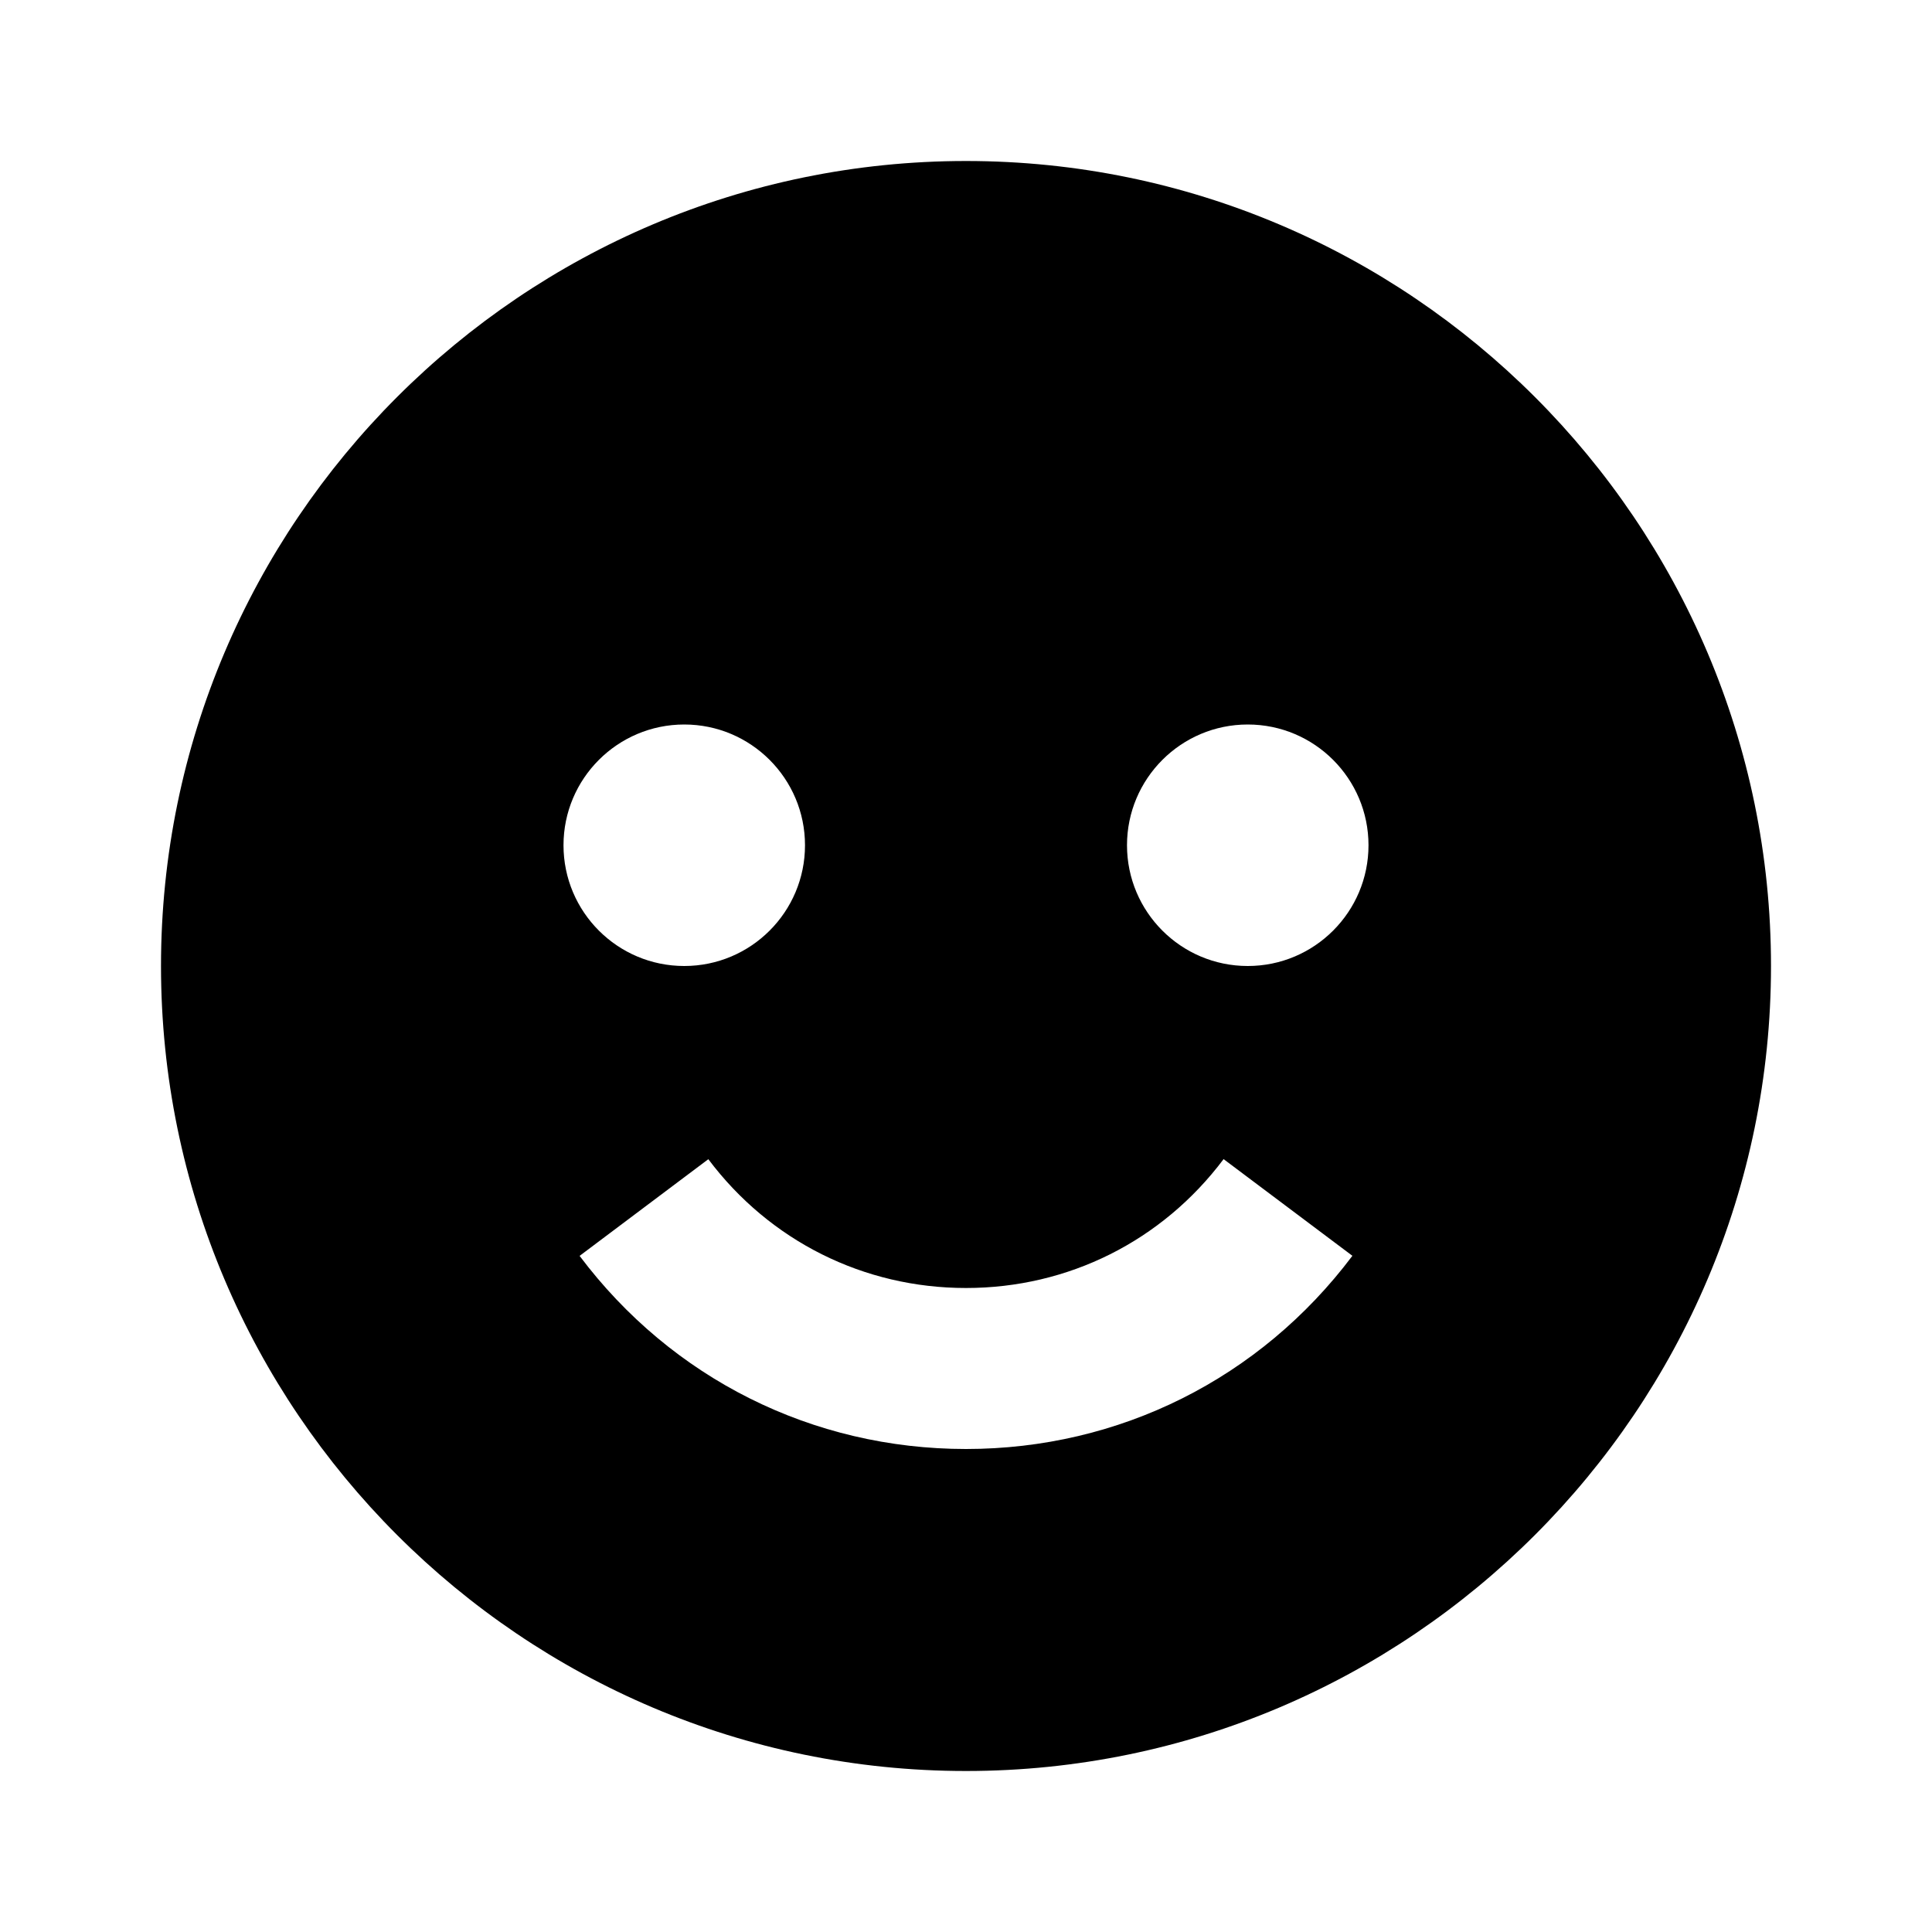 <svg xmlns="http://www.w3.org/2000/svg" width="24" height="24" viewBox="0 0 24 24"><path d="M12,2C6.486,2,2,6.486,2,12s4.486,10,10,10c5.514,0,10-4.486,10-10S17.514,2,12,2z M8.5,9C9.328,9,10,9.672,10,10.5 S9.328,12,8.5,12S7,11.328,7,10.5S7.672,9,8.5,9z M12,18c-1.905,0-3.654-0.874-4.8-2.399l1.599-1.201C9.563,15.417,10.73,16,12,16 c1.27,0,2.436-0.583,3.2-1.601l1.6,1.201C15.653,17.126,13.904,18,12,18z M15.5,12c-0.828,0-1.5-0.672-1.5-1.5S14.672,9,15.5,9 S17,9.672,17,10.5S16.328,12,15.5,12z"/></svg>